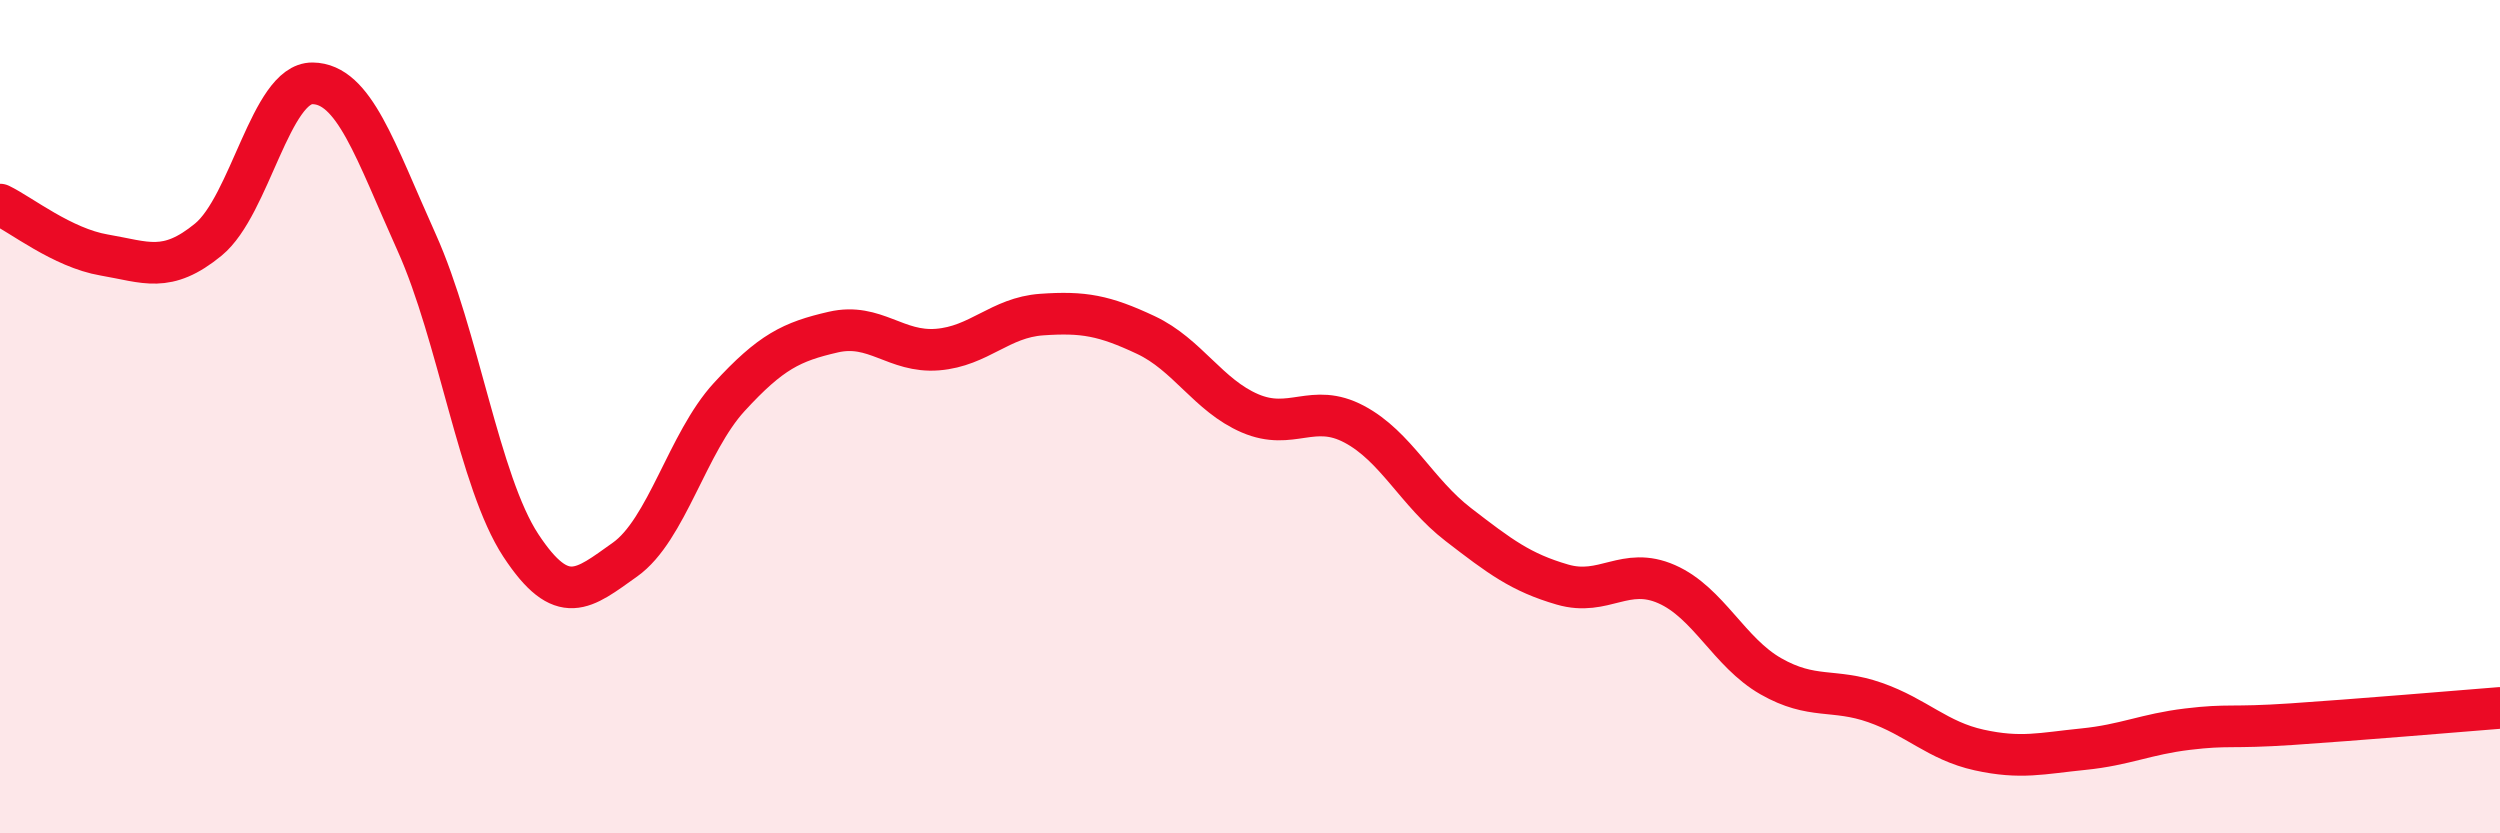 
    <svg width="60" height="20" viewBox="0 0 60 20" xmlns="http://www.w3.org/2000/svg">
      <path
        d="M 0,4.91 C 0.5,5.15 1.5,5.95 2.5,6.12 C 3.5,6.29 4,6.57 5,5.75 C 6,4.93 6.5,1.99 7.5,2 C 8.5,2.01 9,3.6 10,5.82 C 11,8.04 11.5,11.57 12.5,13.09 C 13.5,14.61 14,14.14 15,13.43 C 16,12.72 16.5,10.62 17.5,9.53 C 18.5,8.44 19,8.2 20,7.97 C 21,7.74 21.5,8.47 22.5,8.39 C 23.5,8.31 24,7.62 25,7.55 C 26,7.48 26.5,7.57 27.5,8.04 C 28.5,8.51 29,9.49 30,9.92 C 31,10.35 31.5,9.65 32.5,10.18 C 33.5,10.71 34,11.82 35,12.59 C 36,13.36 36.5,13.74 37.5,14.03 C 38.5,14.32 39,13.58 40,14.02 C 41,14.46 41.5,15.66 42.5,16.23 C 43.5,16.8 44,16.51 45,16.86 C 46,17.21 46.5,17.78 47.5,18 C 48.5,18.22 49,18.08 50,17.98 C 51,17.88 51.5,17.62 52.5,17.5 C 53.5,17.38 53.5,17.48 55,17.38 C 56.5,17.28 59,17.07 60,16.99L60 20L0 20Z"
        fill="#EB0A25"
        opacity="0.1"
        stroke-linecap="round"
        stroke-linejoin="round"
      />
      <path
        d="M 0,4.91 C 0.5,5.15 1.5,5.95 2.5,6.12 C 3.5,6.29 4,6.57 5,5.75 C 6,4.93 6.5,1.99 7.5,2 C 8.5,2.01 9,3.6 10,5.82 C 11,8.04 11.5,11.57 12.5,13.09 C 13.5,14.61 14,14.14 15,13.43 C 16,12.72 16.5,10.62 17.5,9.53 C 18.5,8.44 19,8.2 20,7.97 C 21,7.74 21.5,8.47 22.5,8.39 C 23.5,8.31 24,7.62 25,7.55 C 26,7.48 26.5,7.57 27.5,8.04 C 28.5,8.51 29,9.49 30,9.92 C 31,10.35 31.5,9.65 32.5,10.18 C 33.5,10.71 34,11.82 35,12.59 C 36,13.36 36.5,13.74 37.5,14.03 C 38.5,14.32 39,13.58 40,14.02 C 41,14.46 41.5,15.66 42.5,16.23 C 43.5,16.8 44,16.51 45,16.86 C 46,17.21 46.5,17.78 47.5,18 C 48.5,18.22 49,18.08 50,17.98 C 51,17.88 51.5,17.62 52.5,17.5 C 53.5,17.38 53.5,17.48 55,17.38 C 56.5,17.28 59,17.07 60,16.99"
        stroke="#EB0A25"
        stroke-width="1"
        fill="none"
        stroke-linecap="round"
        stroke-linejoin="round"
      />
    </svg>
  